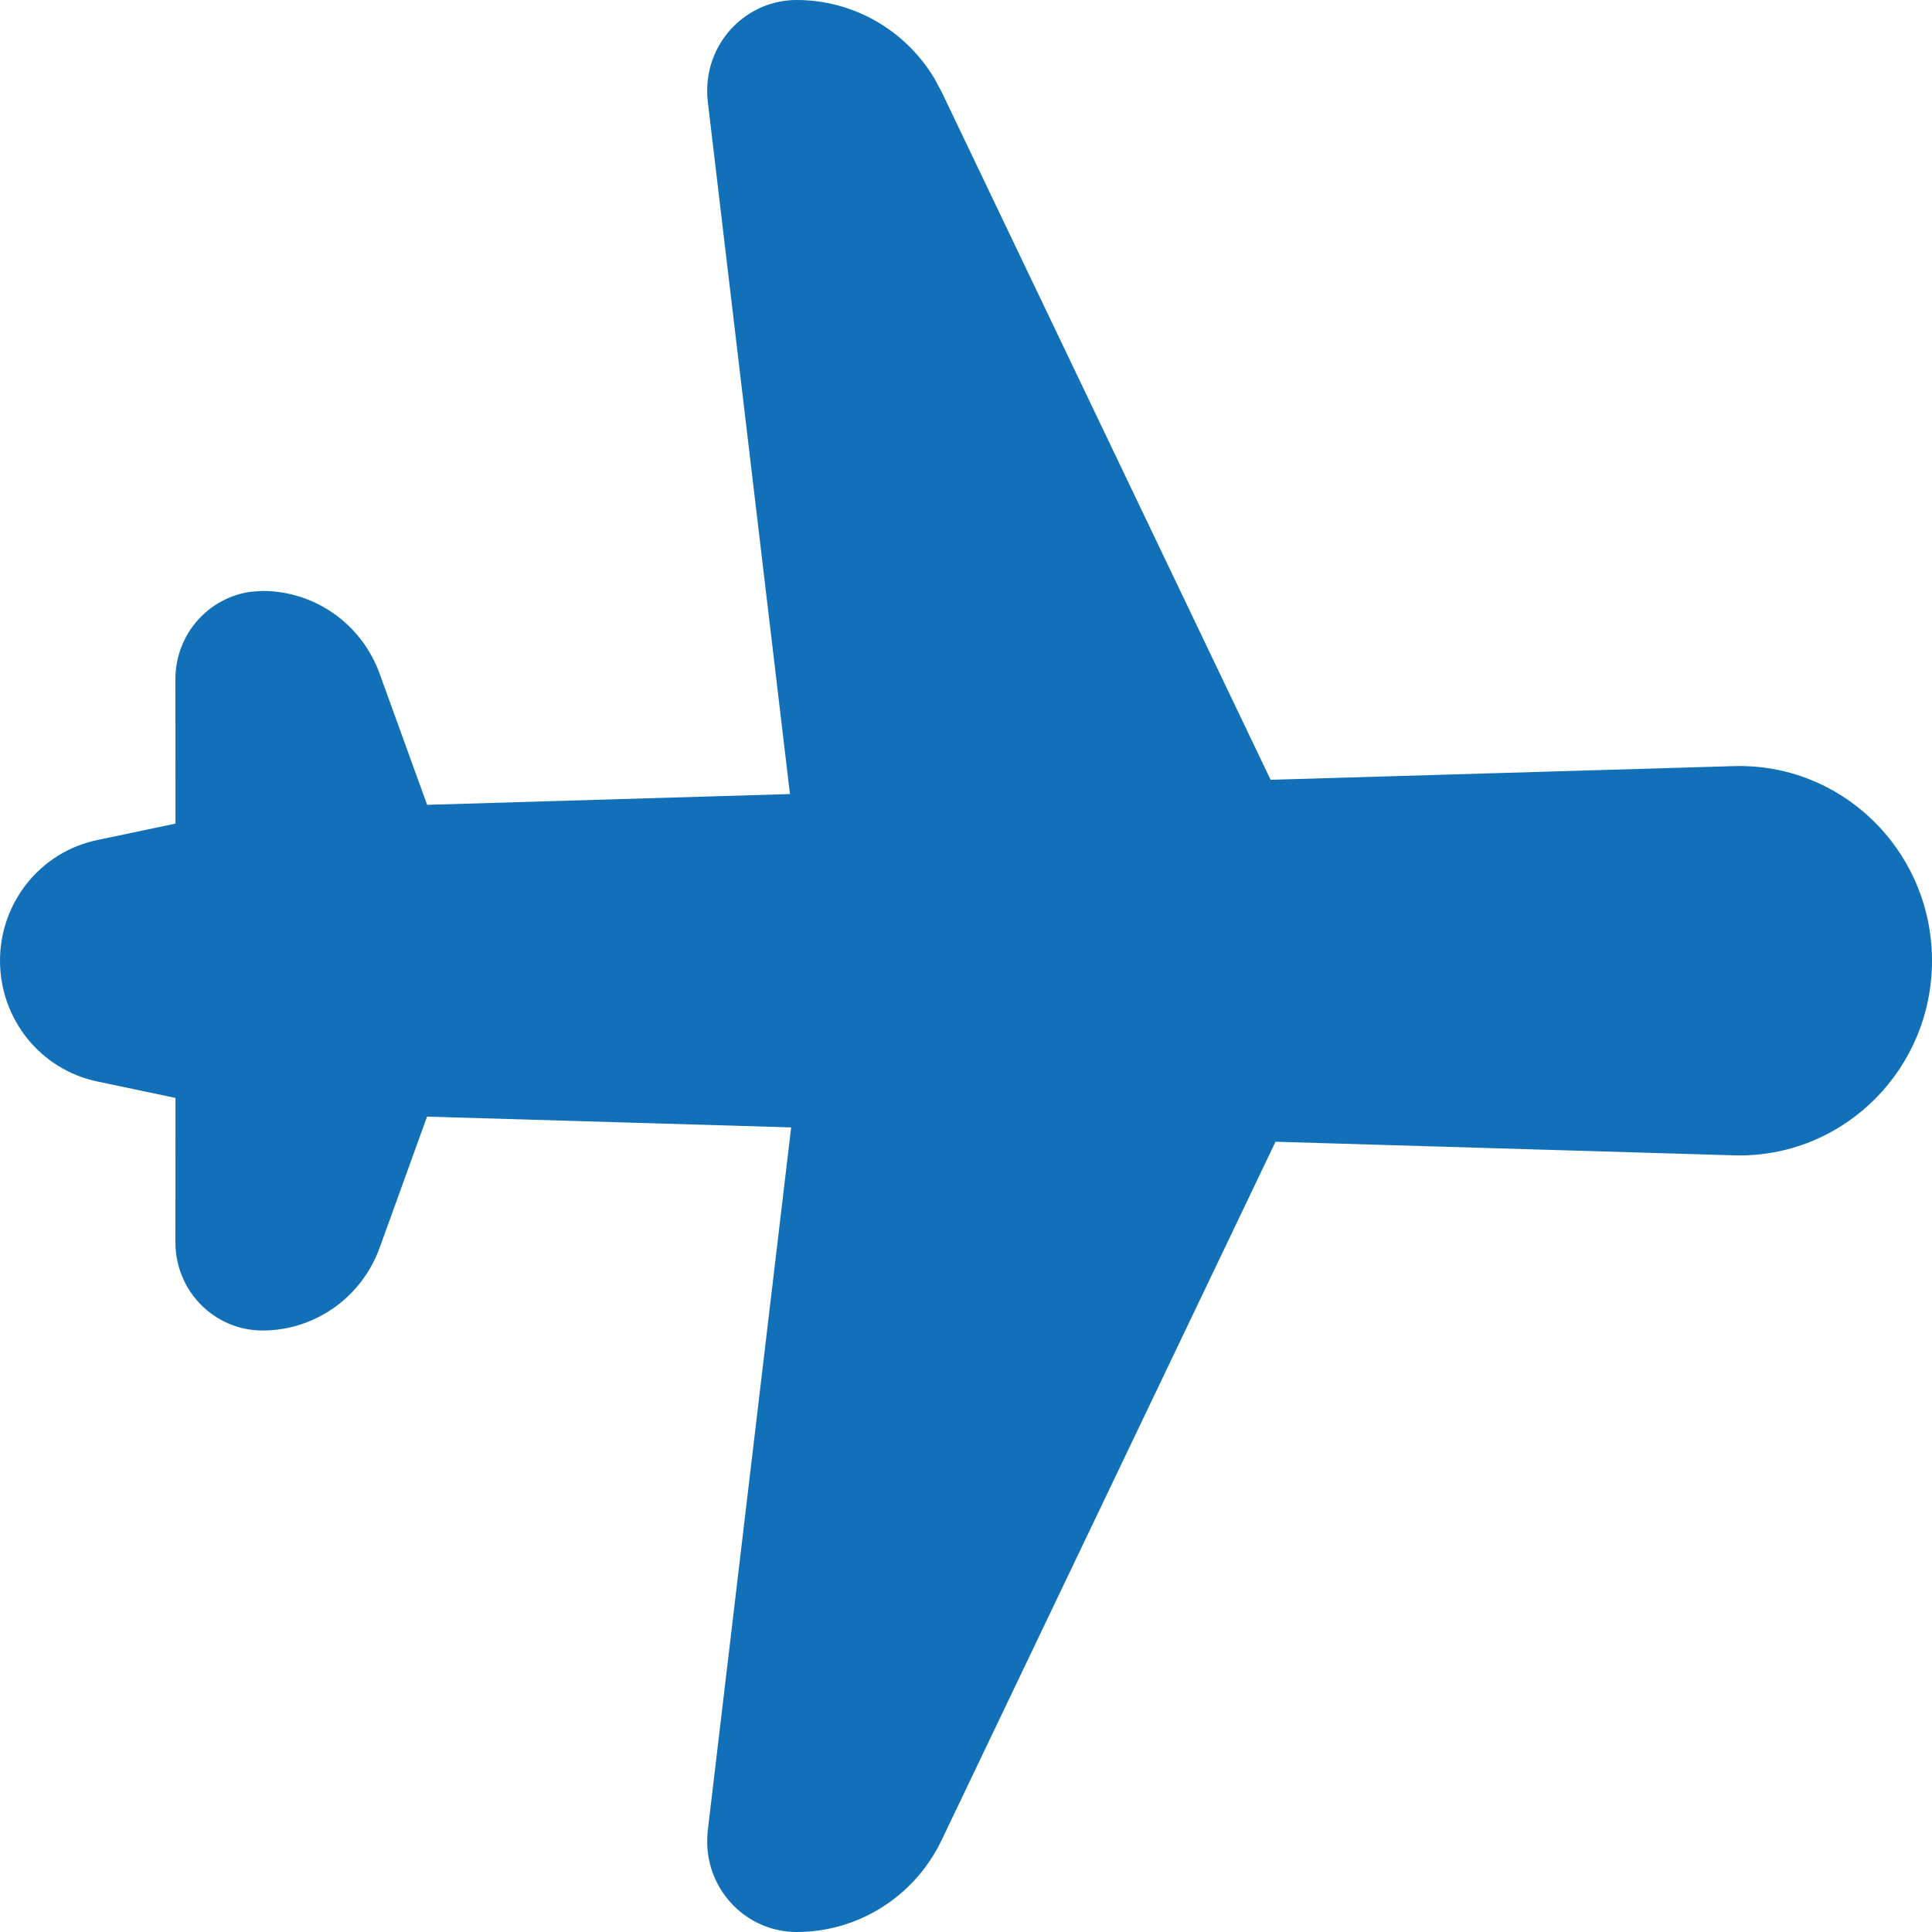 <svg width="24" height="24" viewBox="0 0 24 24" fill="none" xmlns="http://www.w3.org/2000/svg">
<path d="M24 11.934C24 13.27 22.929 14.353 21.608 14.353C21.584 14.353 21.561 14.353 21.538 14.352L15.845 14.183L11.697 22.859C11.363 23.557 10.664 24 9.897 24C9.283 24 8.785 23.496 8.785 22.875C8.785 22.831 8.787 22.786 8.792 22.741L9.828 14.005L5.305 13.871L4.716 15.5C4.493 16.117 3.912 16.528 3.261 16.528C2.663 16.528 2.179 16.038 2.179 15.433L2.18 13.639L1.206 13.434C0.503 13.286 0 12.66 0 11.934C0 11.209 0.503 10.583 1.206 10.436L2.18 10.231L2.179 8.436C2.179 7.878 2.592 7.417 3.126 7.35L3.261 7.341C3.912 7.341 4.493 7.752 4.716 8.369L5.306 9.998L9.813 9.864L8.792 1.259C8.79 1.237 8.788 1.214 8.786 1.192L8.785 1.125C8.785 0.504 9.283 0 9.897 0C10.6 0 11.246 0.373 11.606 0.972L11.697 1.141L15.784 9.687L21.538 9.517C22.858 9.478 23.96 10.528 23.999 11.864L24 11.934Z" fill="#1170B7"/>
</svg>
